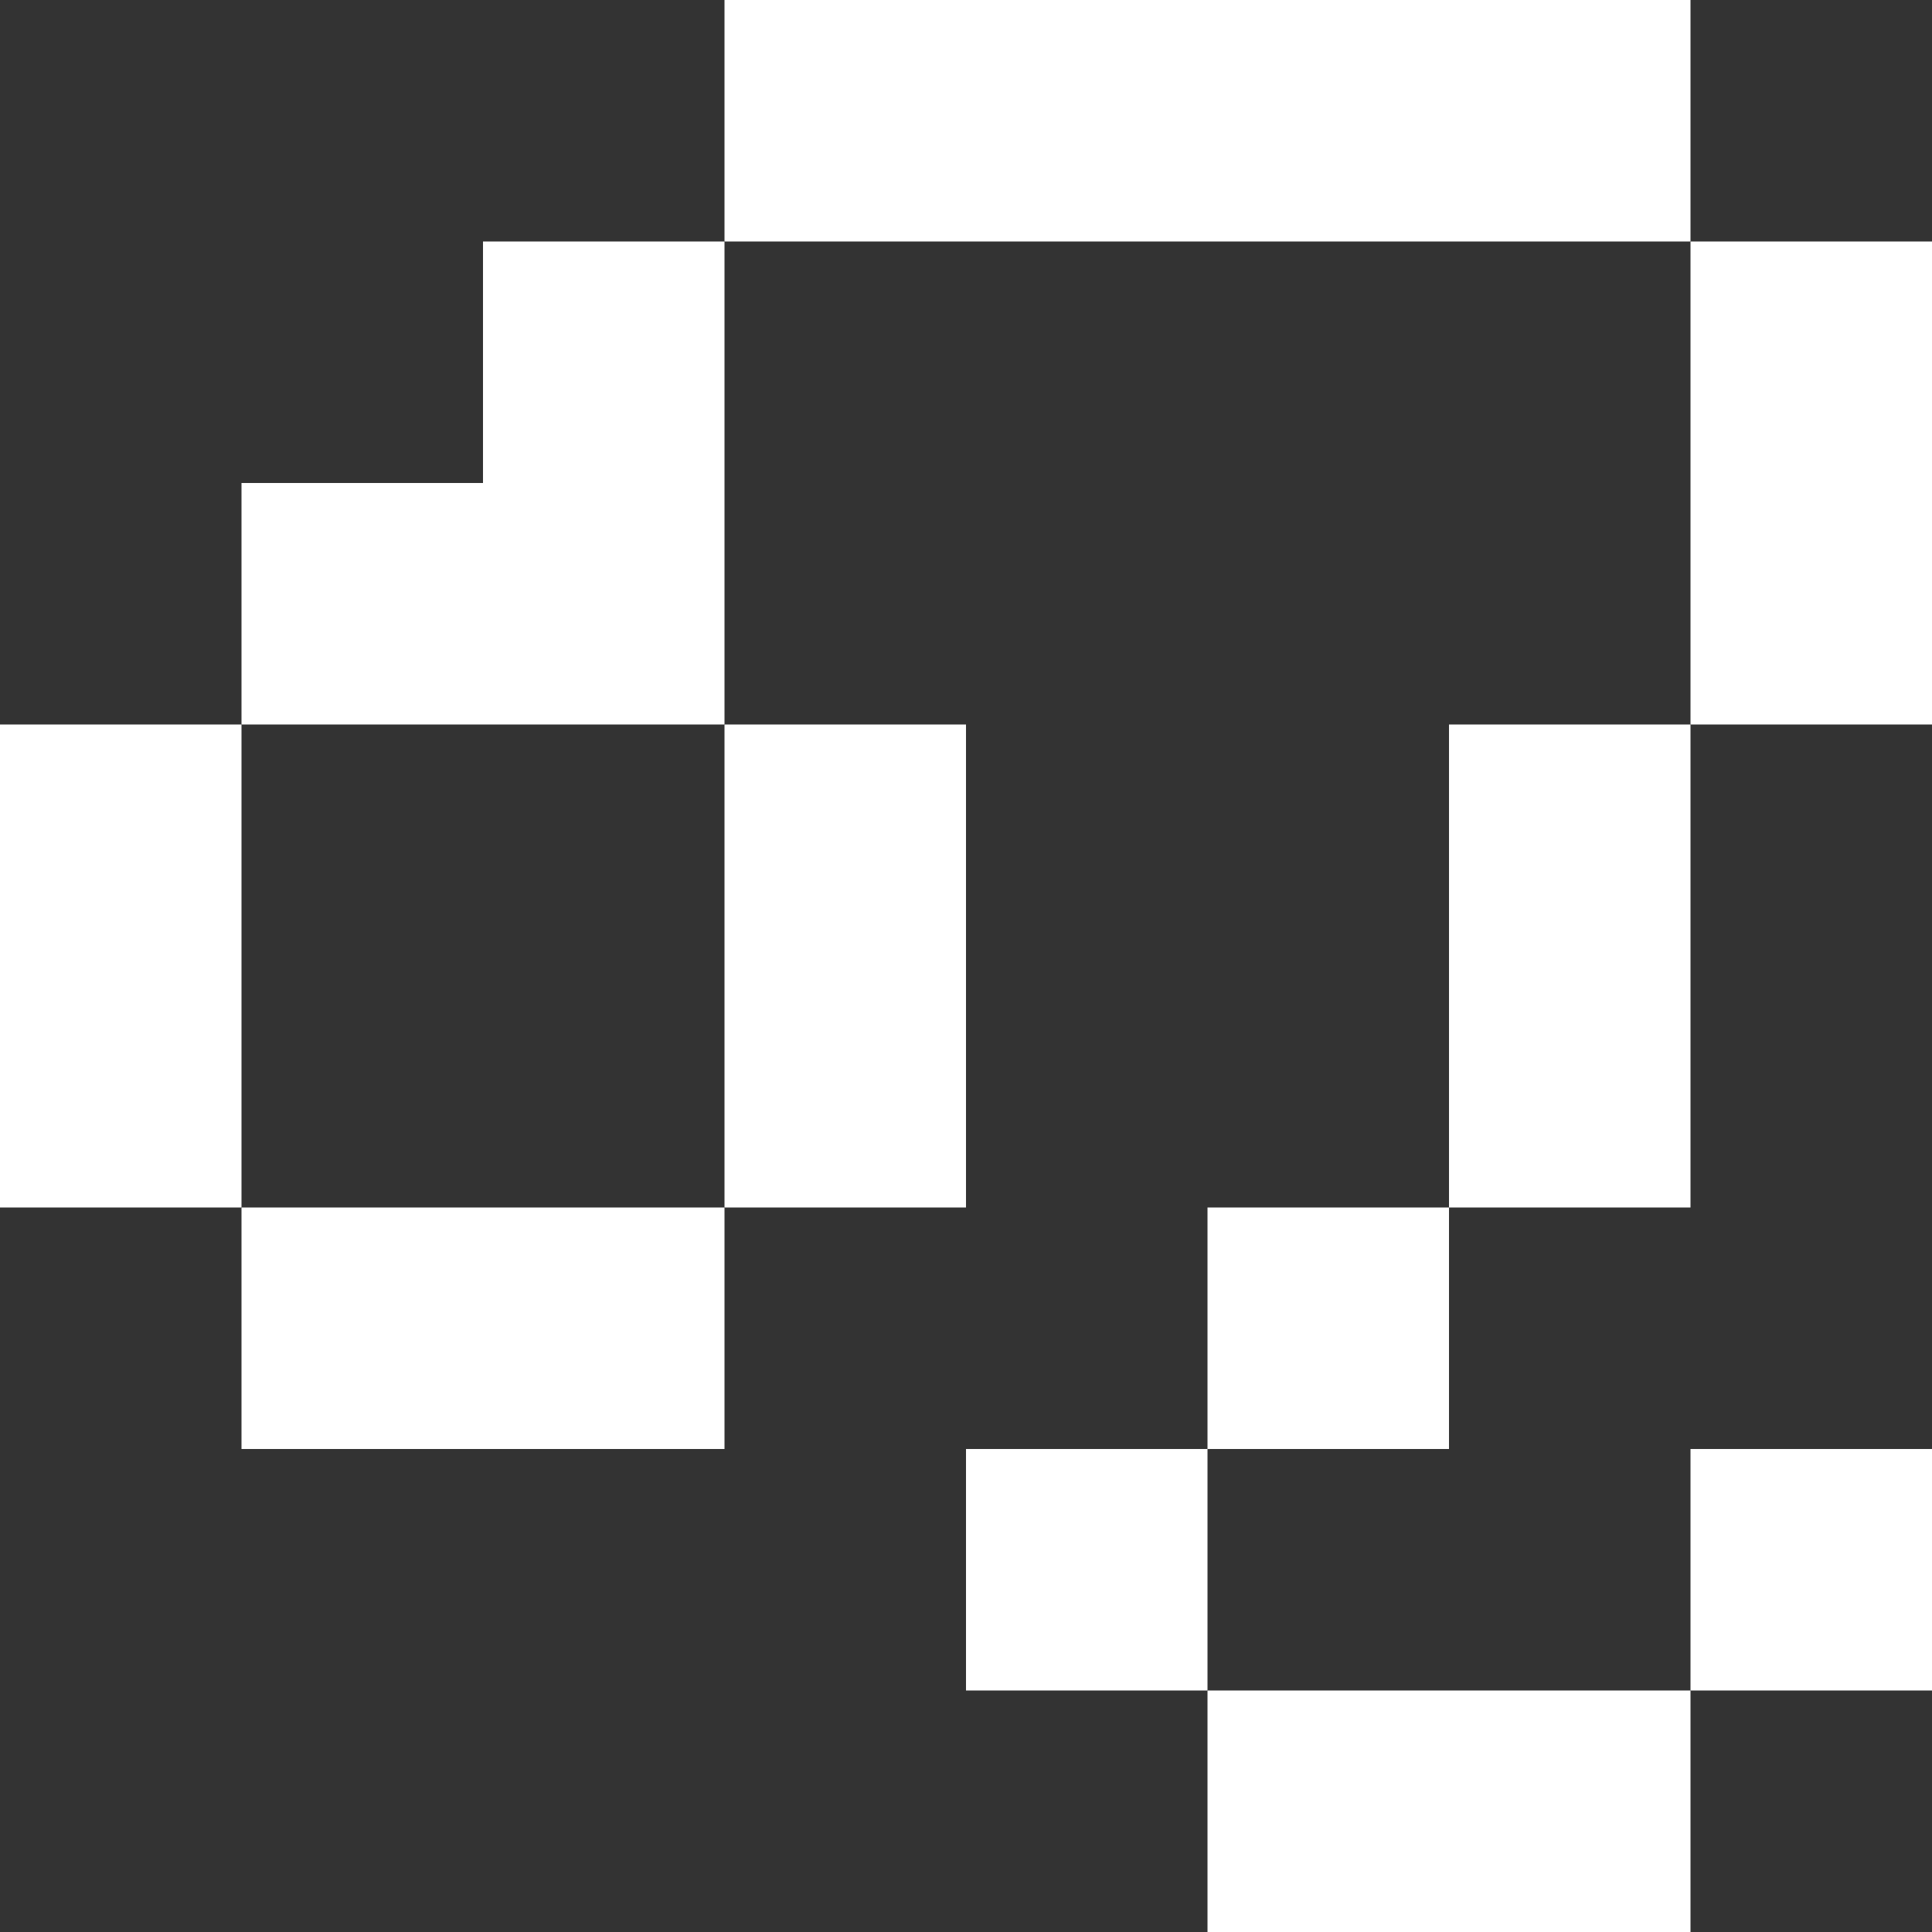 <?xml version="1.0" encoding="UTF-8"?> <svg xmlns="http://www.w3.org/2000/svg" width="24" height="24" viewBox="0 0 24 24" fill="none"><rect x="0" y="0" width="24" height="24" fill="#333333" stroke="none"/><rect x="21" y="18" width="3" height="3" fill="white"></rect><rect x="12" y="18" width="3" height="3" fill="white"></rect><rect x="15" y="15" width="3" height="3" fill="white"></rect><rect x="18" y="9" width="3" height="6" fill="white"></rect><rect x="21" y="3" width="3" height="6" fill="white"></rect><rect x="9" y="9" width="3" height="6" fill="white"></rect><rect y="9" width="3" height="6" fill="white"></rect><rect x="6" y="3" width="3" height="3" fill="white"></rect><rect x="3" y="6" width="6" height="3" fill="white"></rect><rect x="9" width="12" height="3" fill="white"></rect><rect x="3" y="15" width="6" height="3" fill="white"></rect><rect x="15" y="21" width="6" height="3" fill="white"></rect></svg> 